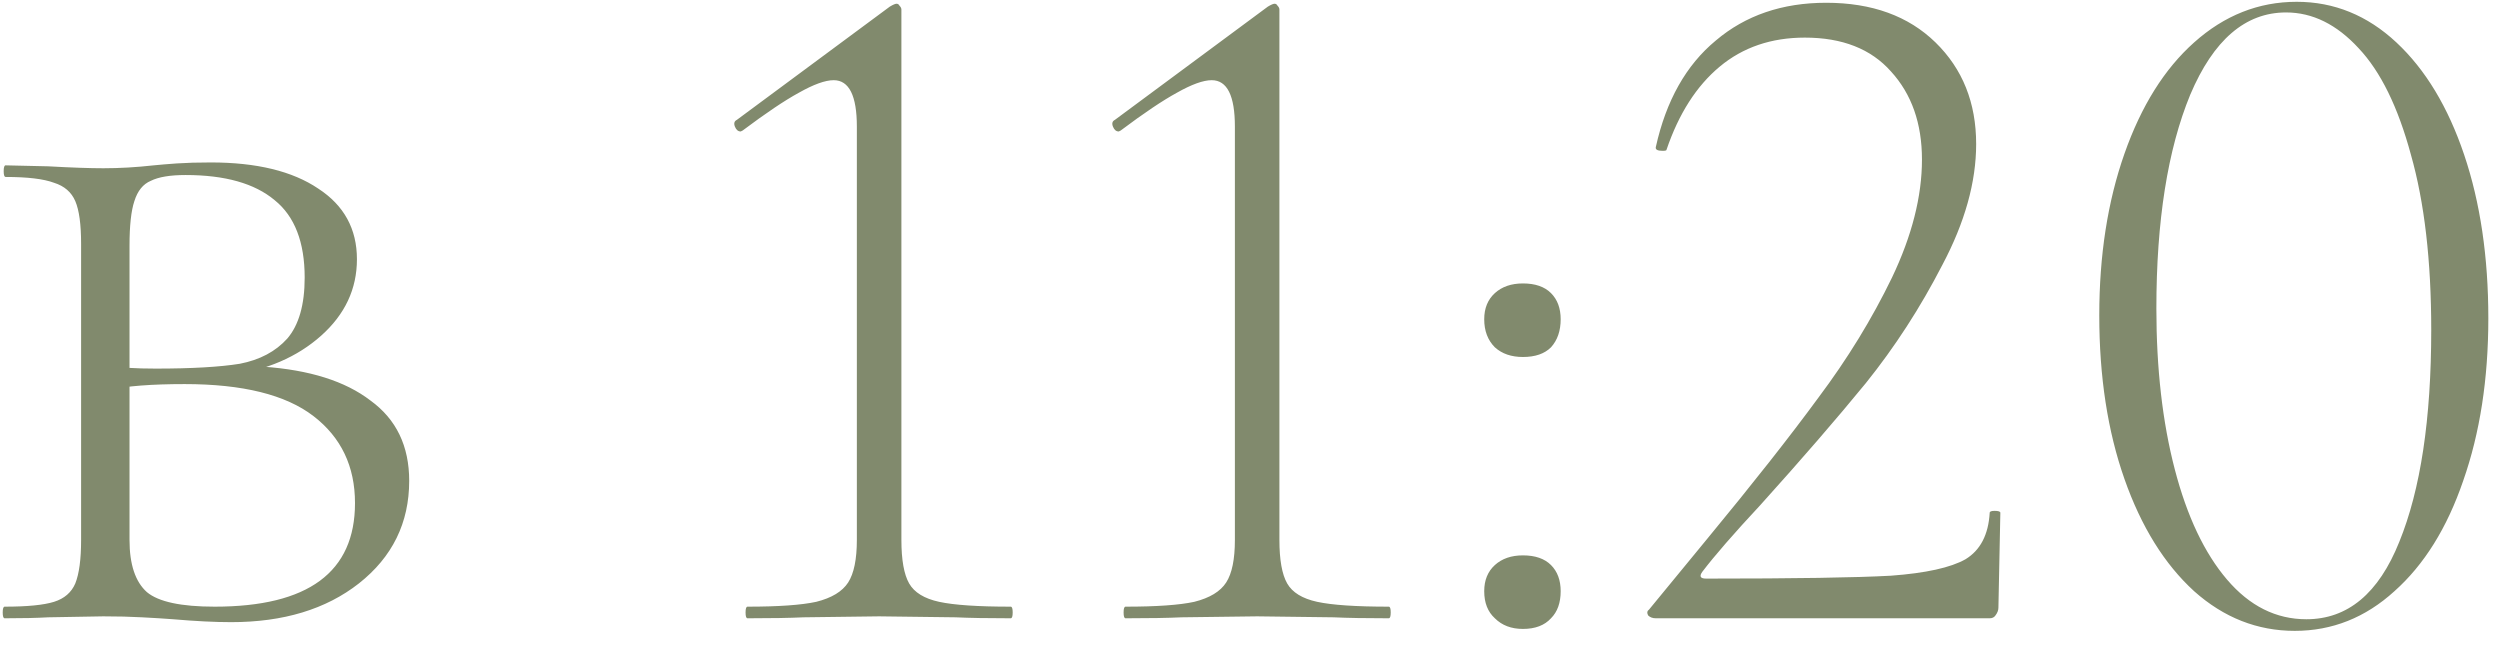 <?xml version="1.0" encoding="UTF-8"?> <svg xmlns="http://www.w3.org/2000/svg" width="93" height="24" viewBox="0 0 93 24" fill="none"><path d="M9.786 13.64C11.514 13.76 12.846 14.18 13.782 14.9C14.742 15.596 15.222 16.592 15.222 17.888C15.222 19.448 14.598 20.72 13.35 21.704C12.126 22.664 10.542 23.144 8.598 23.144C7.998 23.144 7.278 23.108 6.438 23.036C6.126 23.012 5.742 22.988 5.286 22.964C4.854 22.94 4.373 22.928 3.845 22.928L1.793 22.964C1.385 22.988 0.845 23 0.173 23C0.125 23 0.101 22.928 0.101 22.784C0.101 22.64 0.125 22.568 0.173 22.568C1.013 22.568 1.625 22.508 2.009 22.388C2.393 22.268 2.657 22.04 2.801 21.704C2.945 21.344 3.017 20.804 3.017 20.084V9.068C3.017 8.348 2.945 7.819 2.801 7.483C2.657 7.147 2.393 6.919 2.009 6.799C1.625 6.655 1.025 6.583 0.209 6.583C0.161 6.583 0.137 6.511 0.137 6.367C0.137 6.223 0.161 6.151 0.209 6.151L1.793 6.187C2.657 6.235 3.341 6.259 3.845 6.259C4.446 6.259 5.07 6.223 5.718 6.151C5.958 6.127 6.246 6.103 6.582 6.079C6.942 6.055 7.362 6.043 7.842 6.043C9.546 6.043 10.878 6.367 11.838 7.015C12.798 7.639 13.278 8.516 13.278 9.644C13.278 10.748 12.834 11.696 11.946 12.488C11.058 13.28 9.918 13.772 8.526 13.964L9.786 13.64ZM6.906 6.511C6.33 6.511 5.898 6.583 5.61 6.727C5.322 6.847 5.118 7.099 4.998 7.483C4.878 7.843 4.818 8.396 4.818 9.14V13.784L4.061 13.604C4.47 13.676 5.046 13.712 5.79 13.712C7.134 13.712 8.178 13.652 8.922 13.532C9.666 13.388 10.254 13.076 10.686 12.596C11.118 12.092 11.334 11.336 11.334 10.328C11.334 9.008 10.962 8.047 10.218 7.447C9.474 6.823 8.37 6.511 6.906 6.511ZM7.986 22.568C11.466 22.568 13.206 21.284 13.206 18.716C13.206 17.348 12.69 16.268 11.658 15.476C10.626 14.684 9.03 14.288 6.87 14.288C5.646 14.288 4.71 14.36 4.061 14.504L4.818 14.252V20.084C4.818 20.996 5.034 21.644 5.466 22.028C5.898 22.388 6.738 22.568 7.986 22.568ZM27.807 23C27.759 23 27.735 22.928 27.735 22.784C27.735 22.64 27.759 22.568 27.807 22.568C28.959 22.568 29.811 22.508 30.363 22.388C30.939 22.244 31.335 22.004 31.552 21.668C31.767 21.332 31.875 20.804 31.875 20.084V4.711C31.875 3.559 31.587 2.983 31.012 2.983C30.7 2.983 30.267 3.139 29.715 3.451C29.187 3.739 28.491 4.207 27.627 4.855L27.555 4.891C27.459 4.891 27.387 4.831 27.339 4.711C27.291 4.591 27.315 4.507 27.411 4.459L33.1 0.247C33.22 0.175 33.304 0.139 33.352 0.139C33.4 0.139 33.436 0.163 33.46 0.211C33.508 0.259 33.532 0.307 33.532 0.355V20.084C33.532 20.828 33.628 21.368 33.82 21.704C34.012 22.04 34.384 22.268 34.936 22.388C35.488 22.508 36.376 22.568 37.6 22.568C37.648 22.568 37.672 22.64 37.672 22.784C37.672 22.928 37.648 23 37.6 23C36.736 23 36.052 22.988 35.548 22.964L32.703 22.928L29.895 22.964C29.391 22.988 28.695 23 27.807 23ZM41.87 23C41.822 23 41.798 22.928 41.798 22.784C41.798 22.64 41.822 22.568 41.87 22.568C43.022 22.568 43.874 22.508 44.426 22.388C45.002 22.244 45.398 22.004 45.614 21.668C45.831 21.332 45.938 20.804 45.938 20.084V4.711C45.938 3.559 45.651 2.983 45.075 2.983C44.762 2.983 44.33 3.139 43.778 3.451C43.25 3.739 42.554 4.207 41.69 4.855L41.618 4.891C41.522 4.891 41.45 4.831 41.402 4.711C41.354 4.591 41.378 4.507 41.474 4.459L47.163 0.247C47.282 0.175 47.367 0.139 47.414 0.139C47.462 0.139 47.498 0.163 47.523 0.211C47.571 0.259 47.594 0.307 47.594 0.355V20.084C47.594 20.828 47.691 21.368 47.883 21.704C48.075 22.04 48.447 22.268 48.999 22.388C49.551 22.508 50.439 22.568 51.663 22.568C51.711 22.568 51.735 22.64 51.735 22.784C51.735 22.928 51.711 23 51.663 23C50.799 23 50.115 22.988 49.611 22.964L46.767 22.928L43.958 22.964C43.454 22.988 42.758 23 41.87 23ZM56.653 23.396C56.221 23.396 55.873 23.264 55.609 23C55.345 22.76 55.213 22.424 55.213 21.992C55.213 21.584 55.345 21.26 55.609 21.02C55.873 20.78 56.221 20.66 56.653 20.66C57.109 20.66 57.457 20.78 57.697 21.02C57.937 21.26 58.057 21.584 58.057 21.992C58.057 22.424 57.937 22.76 57.697 23C57.457 23.264 57.109 23.396 56.653 23.396ZM56.653 13.28C56.221 13.28 55.873 13.16 55.609 12.92C55.345 12.656 55.213 12.308 55.213 11.876C55.213 11.468 55.345 11.144 55.609 10.904C55.873 10.664 56.221 10.544 56.653 10.544C57.109 10.544 57.457 10.664 57.697 10.904C57.937 11.144 58.057 11.468 58.057 11.876C58.057 12.308 57.937 12.656 57.697 12.92C57.457 13.16 57.109 13.28 56.653 13.28ZM61.597 23C61.477 23 61.381 22.964 61.309 22.892C61.261 22.796 61.273 22.724 61.345 22.676C61.873 22.028 62.593 21.152 63.505 20.048C65.209 17.984 66.589 16.232 67.645 14.792C68.725 13.352 69.637 11.864 70.381 10.328C71.125 8.768 71.497 7.303 71.497 5.935C71.497 4.591 71.113 3.499 70.345 2.659C69.601 1.819 68.533 1.399 67.141 1.399C65.893 1.399 64.837 1.759 63.973 2.479C63.109 3.199 62.449 4.231 61.993 5.575C61.993 5.599 61.945 5.611 61.849 5.611C61.657 5.611 61.573 5.563 61.597 5.467C61.981 3.739 62.725 2.419 63.829 1.507C64.933 0.571 66.301 0.103 67.933 0.103C69.637 0.103 70.993 0.595 72.001 1.579C73.009 2.563 73.513 3.823 73.513 5.359C73.513 6.775 73.093 8.276 72.253 9.86C71.437 11.444 70.489 12.908 69.409 14.252C68.329 15.572 67.021 17.084 65.485 18.788C64.501 19.844 63.781 20.672 63.325 21.272C63.205 21.44 63.253 21.524 63.469 21.524C66.757 21.524 69.049 21.488 70.345 21.416C71.641 21.32 72.565 21.116 73.117 20.804C73.669 20.468 73.969 19.892 74.017 19.076C74.017 19.028 74.077 19.004 74.197 19.004C74.341 19.004 74.413 19.028 74.413 19.076L74.341 22.604C74.341 22.7 74.305 22.796 74.233 22.892C74.185 22.964 74.113 23 74.017 23H61.597ZM85.365 23.468C83.973 23.468 82.725 22.976 81.621 21.992C80.517 20.984 79.653 19.592 79.029 17.816C78.405 16.04 78.093 14.012 78.093 11.732C78.093 9.5 78.405 7.495 79.029 5.719C79.653 3.943 80.517 2.563 81.621 1.579C82.749 0.571 84.021 0.067 85.437 0.067C86.829 0.067 88.066 0.571 89.146 1.579C90.226 2.587 91.066 3.979 91.666 5.755C92.266 7.531 92.566 9.56 92.566 11.84C92.566 14.096 92.254 16.112 91.63 17.888C91.03 19.64 90.178 21.008 89.074 21.992C87.993 22.976 86.757 23.468 85.365 23.468ZM85.797 23.036C87.334 23.036 88.486 22.076 89.254 20.156C90.046 18.212 90.442 15.584 90.442 12.272C90.442 9.704 90.19 7.531 89.686 5.755C89.206 3.979 88.558 2.659 87.742 1.795C86.925 0.907 86.025 0.463 85.041 0.463C83.529 0.463 82.341 1.483 81.477 3.523C80.637 5.563 80.217 8.216 80.217 11.48C80.217 13.712 80.445 15.704 80.901 17.456C81.357 19.208 82.005 20.576 82.845 21.56C83.685 22.544 84.669 23.036 85.797 23.036Z" fill="#818A6D"></path></svg> 